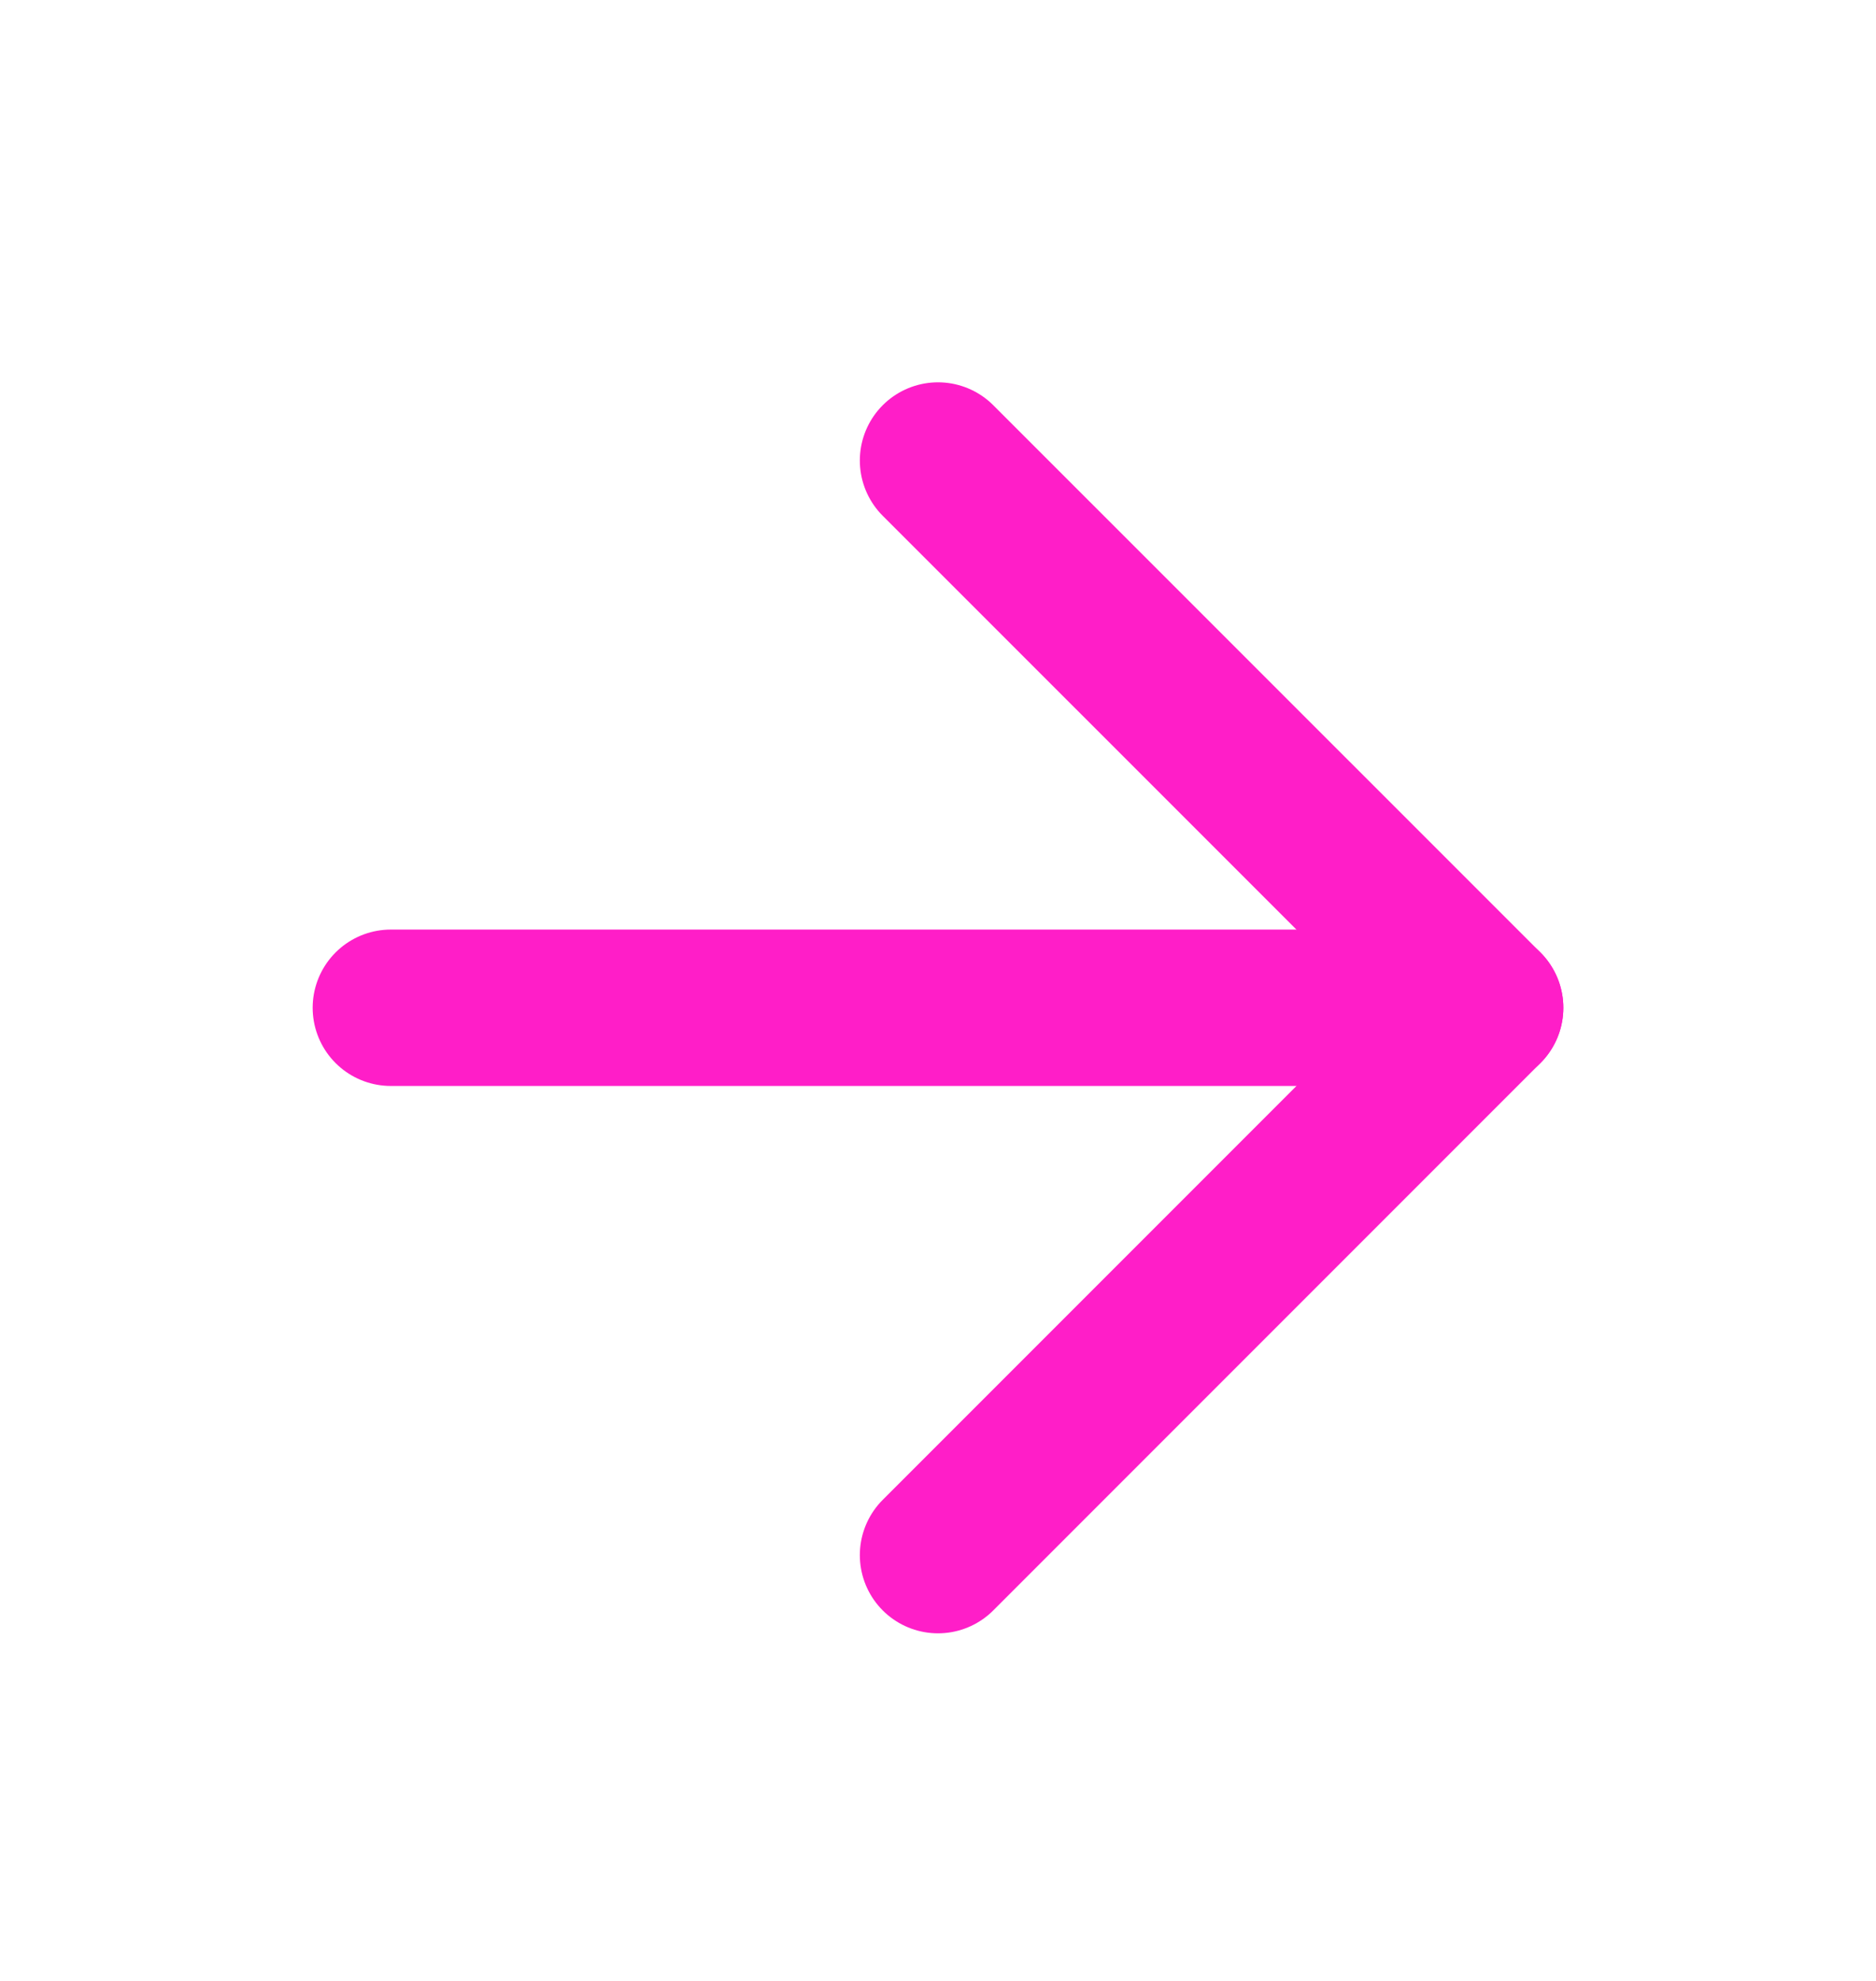 <svg xmlns="http://www.w3.org/2000/svg" width="18" height="19" viewBox="0 0 18 19" fill="none"><path d="M3.75 9.666H14.25" stroke="#FF1EC8" stroke-width="1.5" stroke-linecap="round" stroke-linejoin="round"></path><path d="M9 4.417L14.25 9.666L9 14.916" stroke="#FF1EC8" stroke-width="1.5" stroke-linecap="round" stroke-linejoin="round"></path></svg>